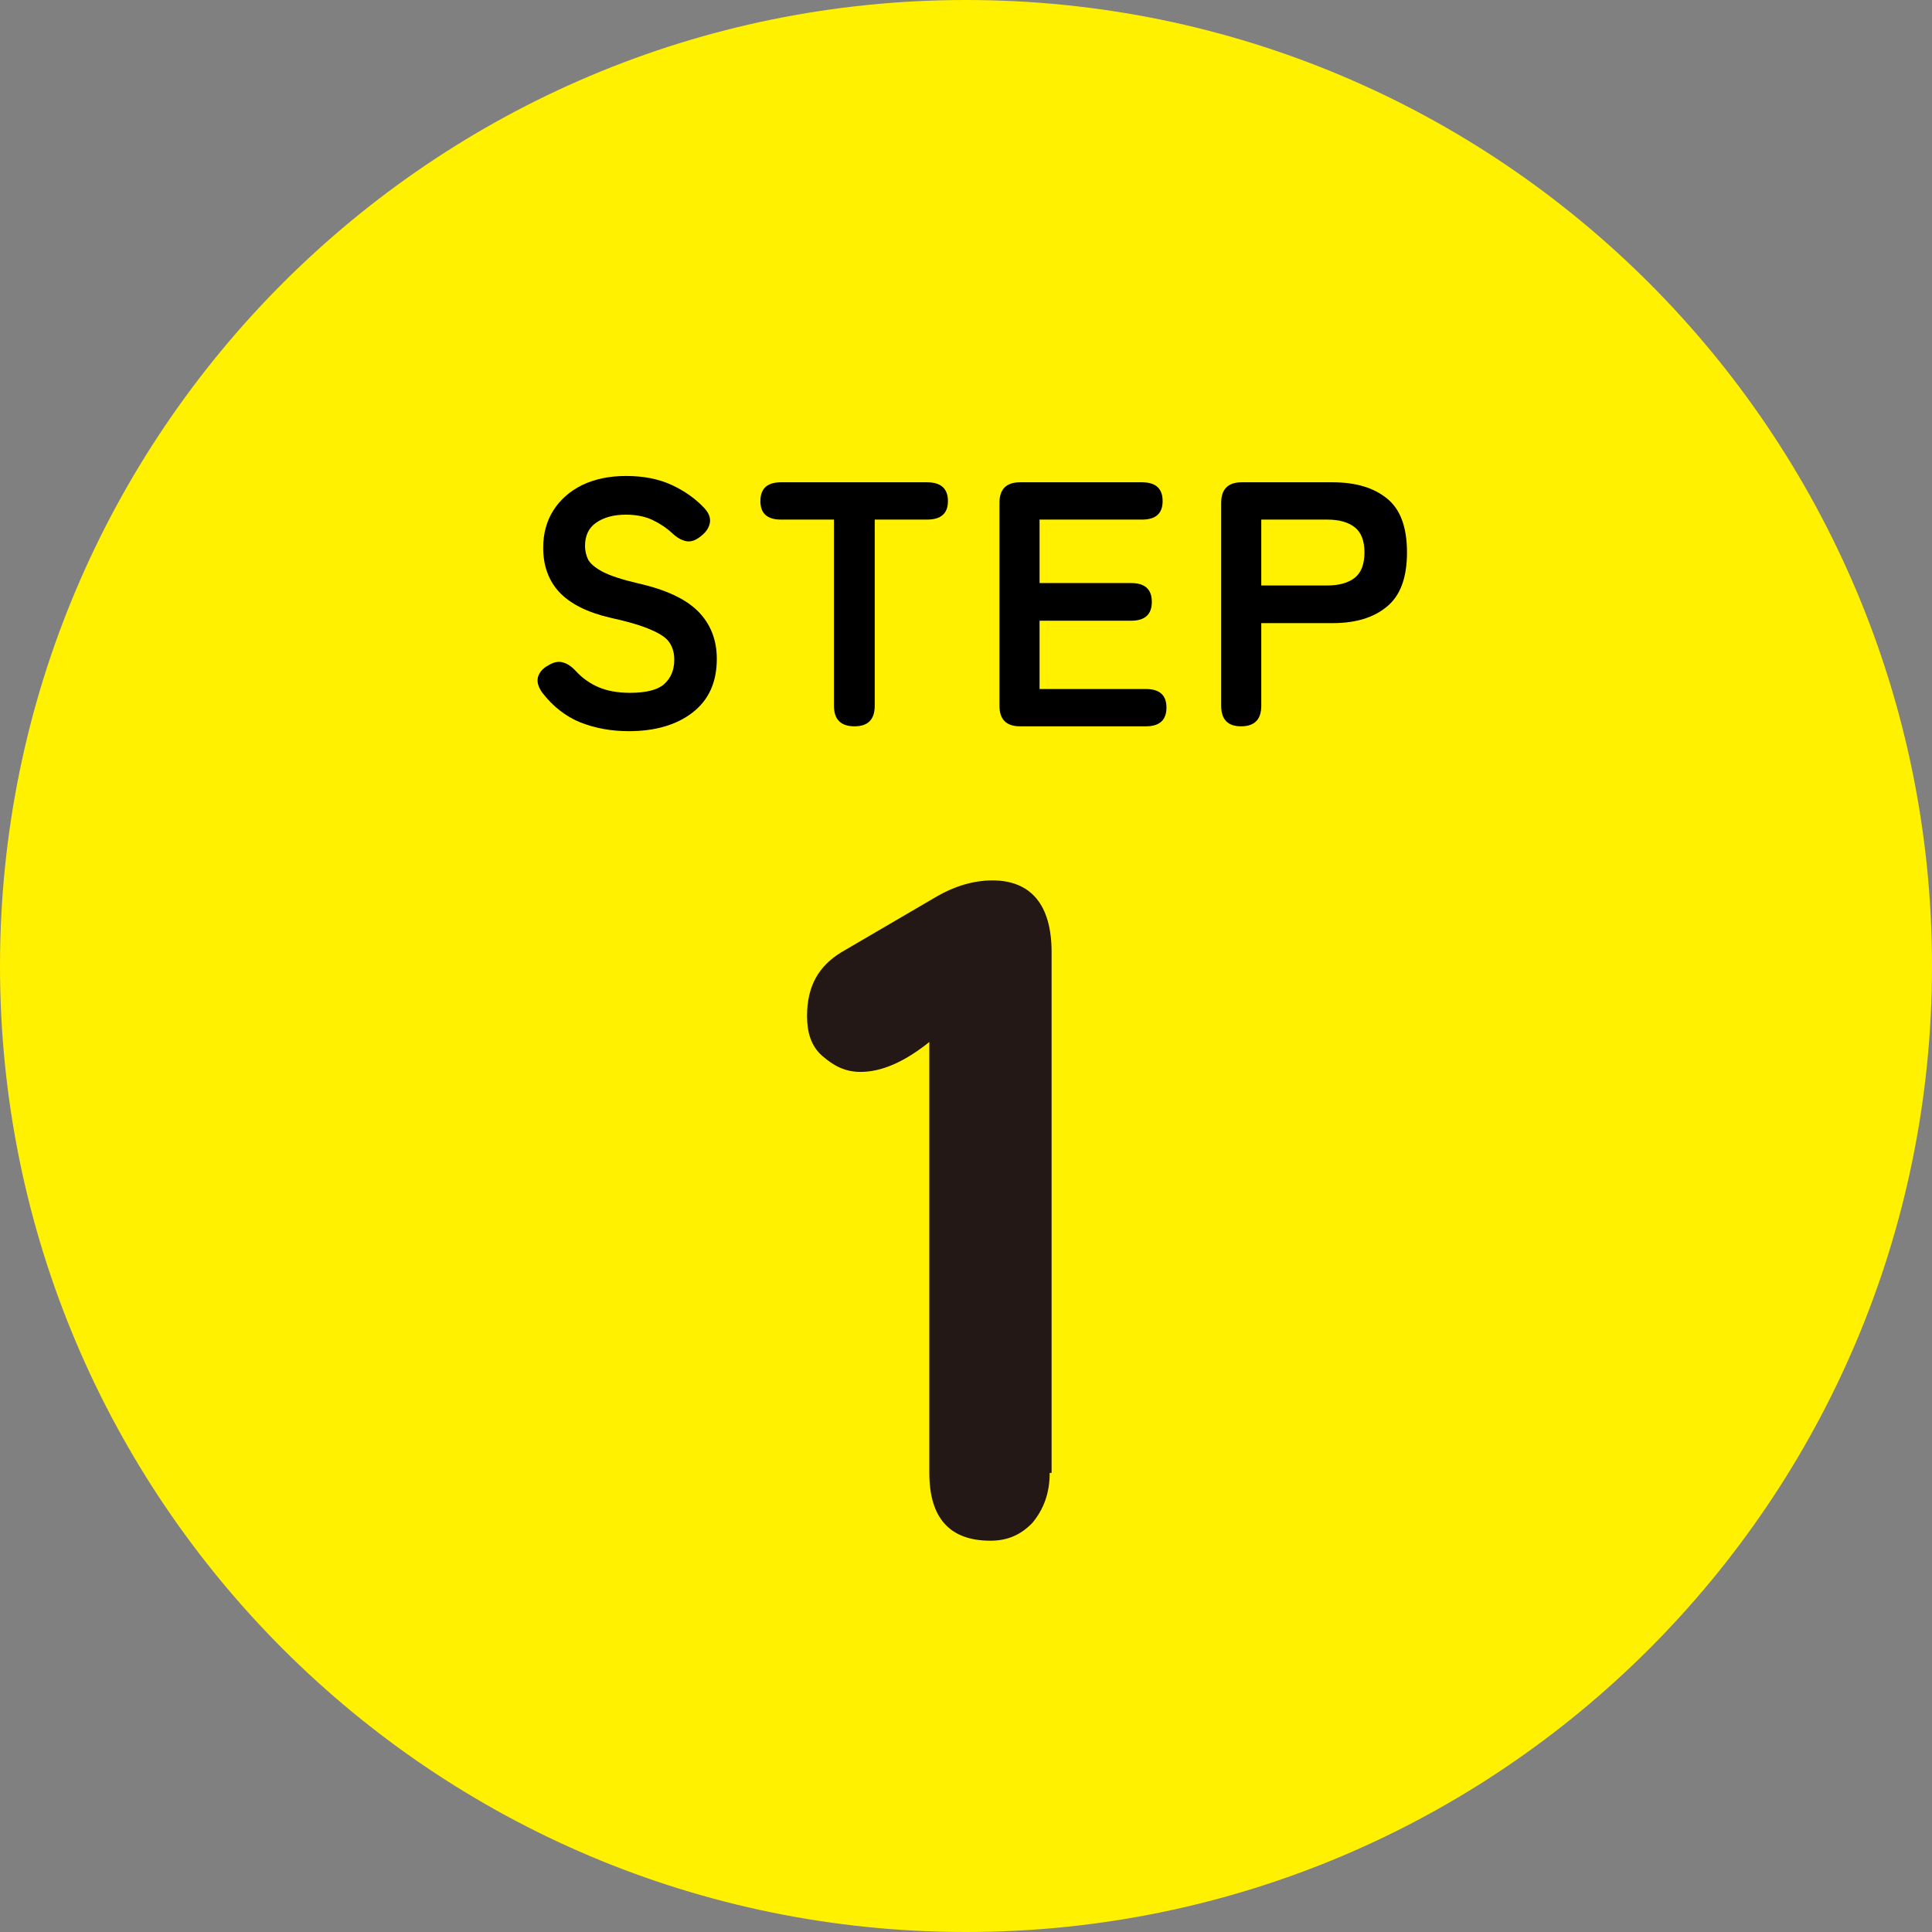 <svg width="66" height="66" viewBox="0 0 66 66" fill="none" xmlns="http://www.w3.org/2000/svg">
<rect x="0" y="0" width="66" height="66" fill="#808080" stroke="none"/>
<path d="M33 66C51.225 66 66 51.225 66 33C66 14.775 51.225 0 33 0C14.775 0 0 14.775 0 33C0 51.225 14.775 66 33 66Z" fill="#FFF100"/>
<path d="M35.859 50.316C35.859 50.998 35.663 51.543 35.271 52.02C34.88 52.429 34.423 52.633 33.836 52.633C32.465 52.633 31.747 51.883 31.747 50.316V35.596C30.898 36.278 30.115 36.618 29.397 36.618C28.875 36.618 28.483 36.414 28.092 36.073C27.7 35.732 27.57 35.255 27.57 34.71C27.57 33.688 27.961 33.007 28.744 32.529L32.008 30.621C32.595 30.281 33.248 30.076 33.901 30.076C35.206 30.076 35.924 30.894 35.924 32.529V50.316H35.859Z" fill="#231815"/>
<path d="M42.396 24.812C41.944 24.812 41.717 24.578 41.717 24.11V17.178C41.717 16.71 41.952 16.476 42.42 16.476H45.528C46.306 16.476 46.922 16.658 47.374 17.023C47.835 17.389 48.065 18.004 48.065 18.869C48.065 19.735 47.835 20.354 47.374 20.727C46.922 21.101 46.306 21.287 45.528 21.287H43.087V24.11C43.087 24.578 42.857 24.812 42.396 24.812ZM43.087 20.001H45.338C45.743 20.001 46.056 19.913 46.279 19.739C46.501 19.564 46.612 19.274 46.612 18.869C46.612 18.473 46.501 18.187 46.279 18.012C46.056 17.837 45.743 17.75 45.338 17.75H43.087V20.001Z" fill="black"/>
<path d="M34.846 24.812C34.378 24.812 34.143 24.578 34.143 24.11V17.178C34.143 16.71 34.378 16.476 34.846 16.476H39.014C39.483 16.476 39.717 16.69 39.717 17.119C39.717 17.54 39.483 17.75 39.014 17.75H35.513V19.918H38.645C39.114 19.918 39.348 20.132 39.348 20.561C39.348 20.989 39.114 21.204 38.645 21.204H35.513V23.538H39.145C39.614 23.538 39.848 23.748 39.848 24.169C39.848 24.598 39.614 24.812 39.145 24.812H34.846Z" fill="black"/>
<path d="M29.192 24.812C28.723 24.812 28.489 24.578 28.489 24.11V17.75H26.679C26.21 17.75 25.976 17.54 25.976 17.119C25.976 16.69 26.21 16.476 26.679 16.476H31.669C32.145 16.476 32.383 16.69 32.383 17.119C32.383 17.54 32.145 17.75 31.669 17.75H29.882V24.11C29.882 24.578 29.652 24.812 29.192 24.812Z" fill="black"/>
<path d="M21.474 24.978C20.886 24.978 20.338 24.878 19.83 24.68C19.322 24.474 18.885 24.132 18.52 23.656C18.385 23.465 18.337 23.291 18.377 23.132C18.425 22.965 18.544 22.83 18.735 22.727C18.917 22.616 19.084 22.584 19.235 22.631C19.386 22.671 19.536 22.774 19.687 22.941C19.902 23.171 20.156 23.35 20.45 23.477C20.751 23.604 21.108 23.668 21.521 23.668C22.077 23.668 22.466 23.568 22.689 23.37C22.919 23.163 23.034 22.886 23.034 22.536C23.034 22.314 22.982 22.123 22.879 21.965C22.784 21.806 22.577 21.659 22.26 21.524C21.95 21.381 21.47 21.238 20.819 21.095C20.049 20.913 19.477 20.623 19.104 20.226C18.738 19.829 18.556 19.325 18.556 18.713C18.556 18.229 18.671 17.804 18.901 17.439C19.139 17.066 19.469 16.776 19.89 16.569C20.319 16.363 20.819 16.26 21.39 16.26C21.986 16.26 22.506 16.363 22.951 16.569C23.395 16.776 23.768 17.042 24.07 17.367C24.221 17.534 24.28 17.701 24.249 17.868C24.217 18.034 24.114 18.185 23.939 18.32C23.764 18.463 23.598 18.519 23.439 18.487C23.28 18.455 23.121 18.364 22.962 18.213C22.764 18.03 22.538 17.88 22.284 17.76C22.029 17.641 21.728 17.582 21.378 17.582C20.966 17.582 20.628 17.673 20.366 17.856C20.112 18.03 19.985 18.296 19.985 18.654C19.985 18.812 20.021 18.967 20.092 19.118C20.172 19.261 20.338 19.4 20.592 19.535C20.854 19.67 21.255 19.801 21.795 19.928C22.748 20.142 23.435 20.464 23.856 20.893C24.276 21.321 24.487 21.861 24.487 22.512C24.487 23.306 24.209 23.918 23.653 24.346C23.105 24.767 22.379 24.978 21.474 24.978Z" fill="black"/>
</svg>
